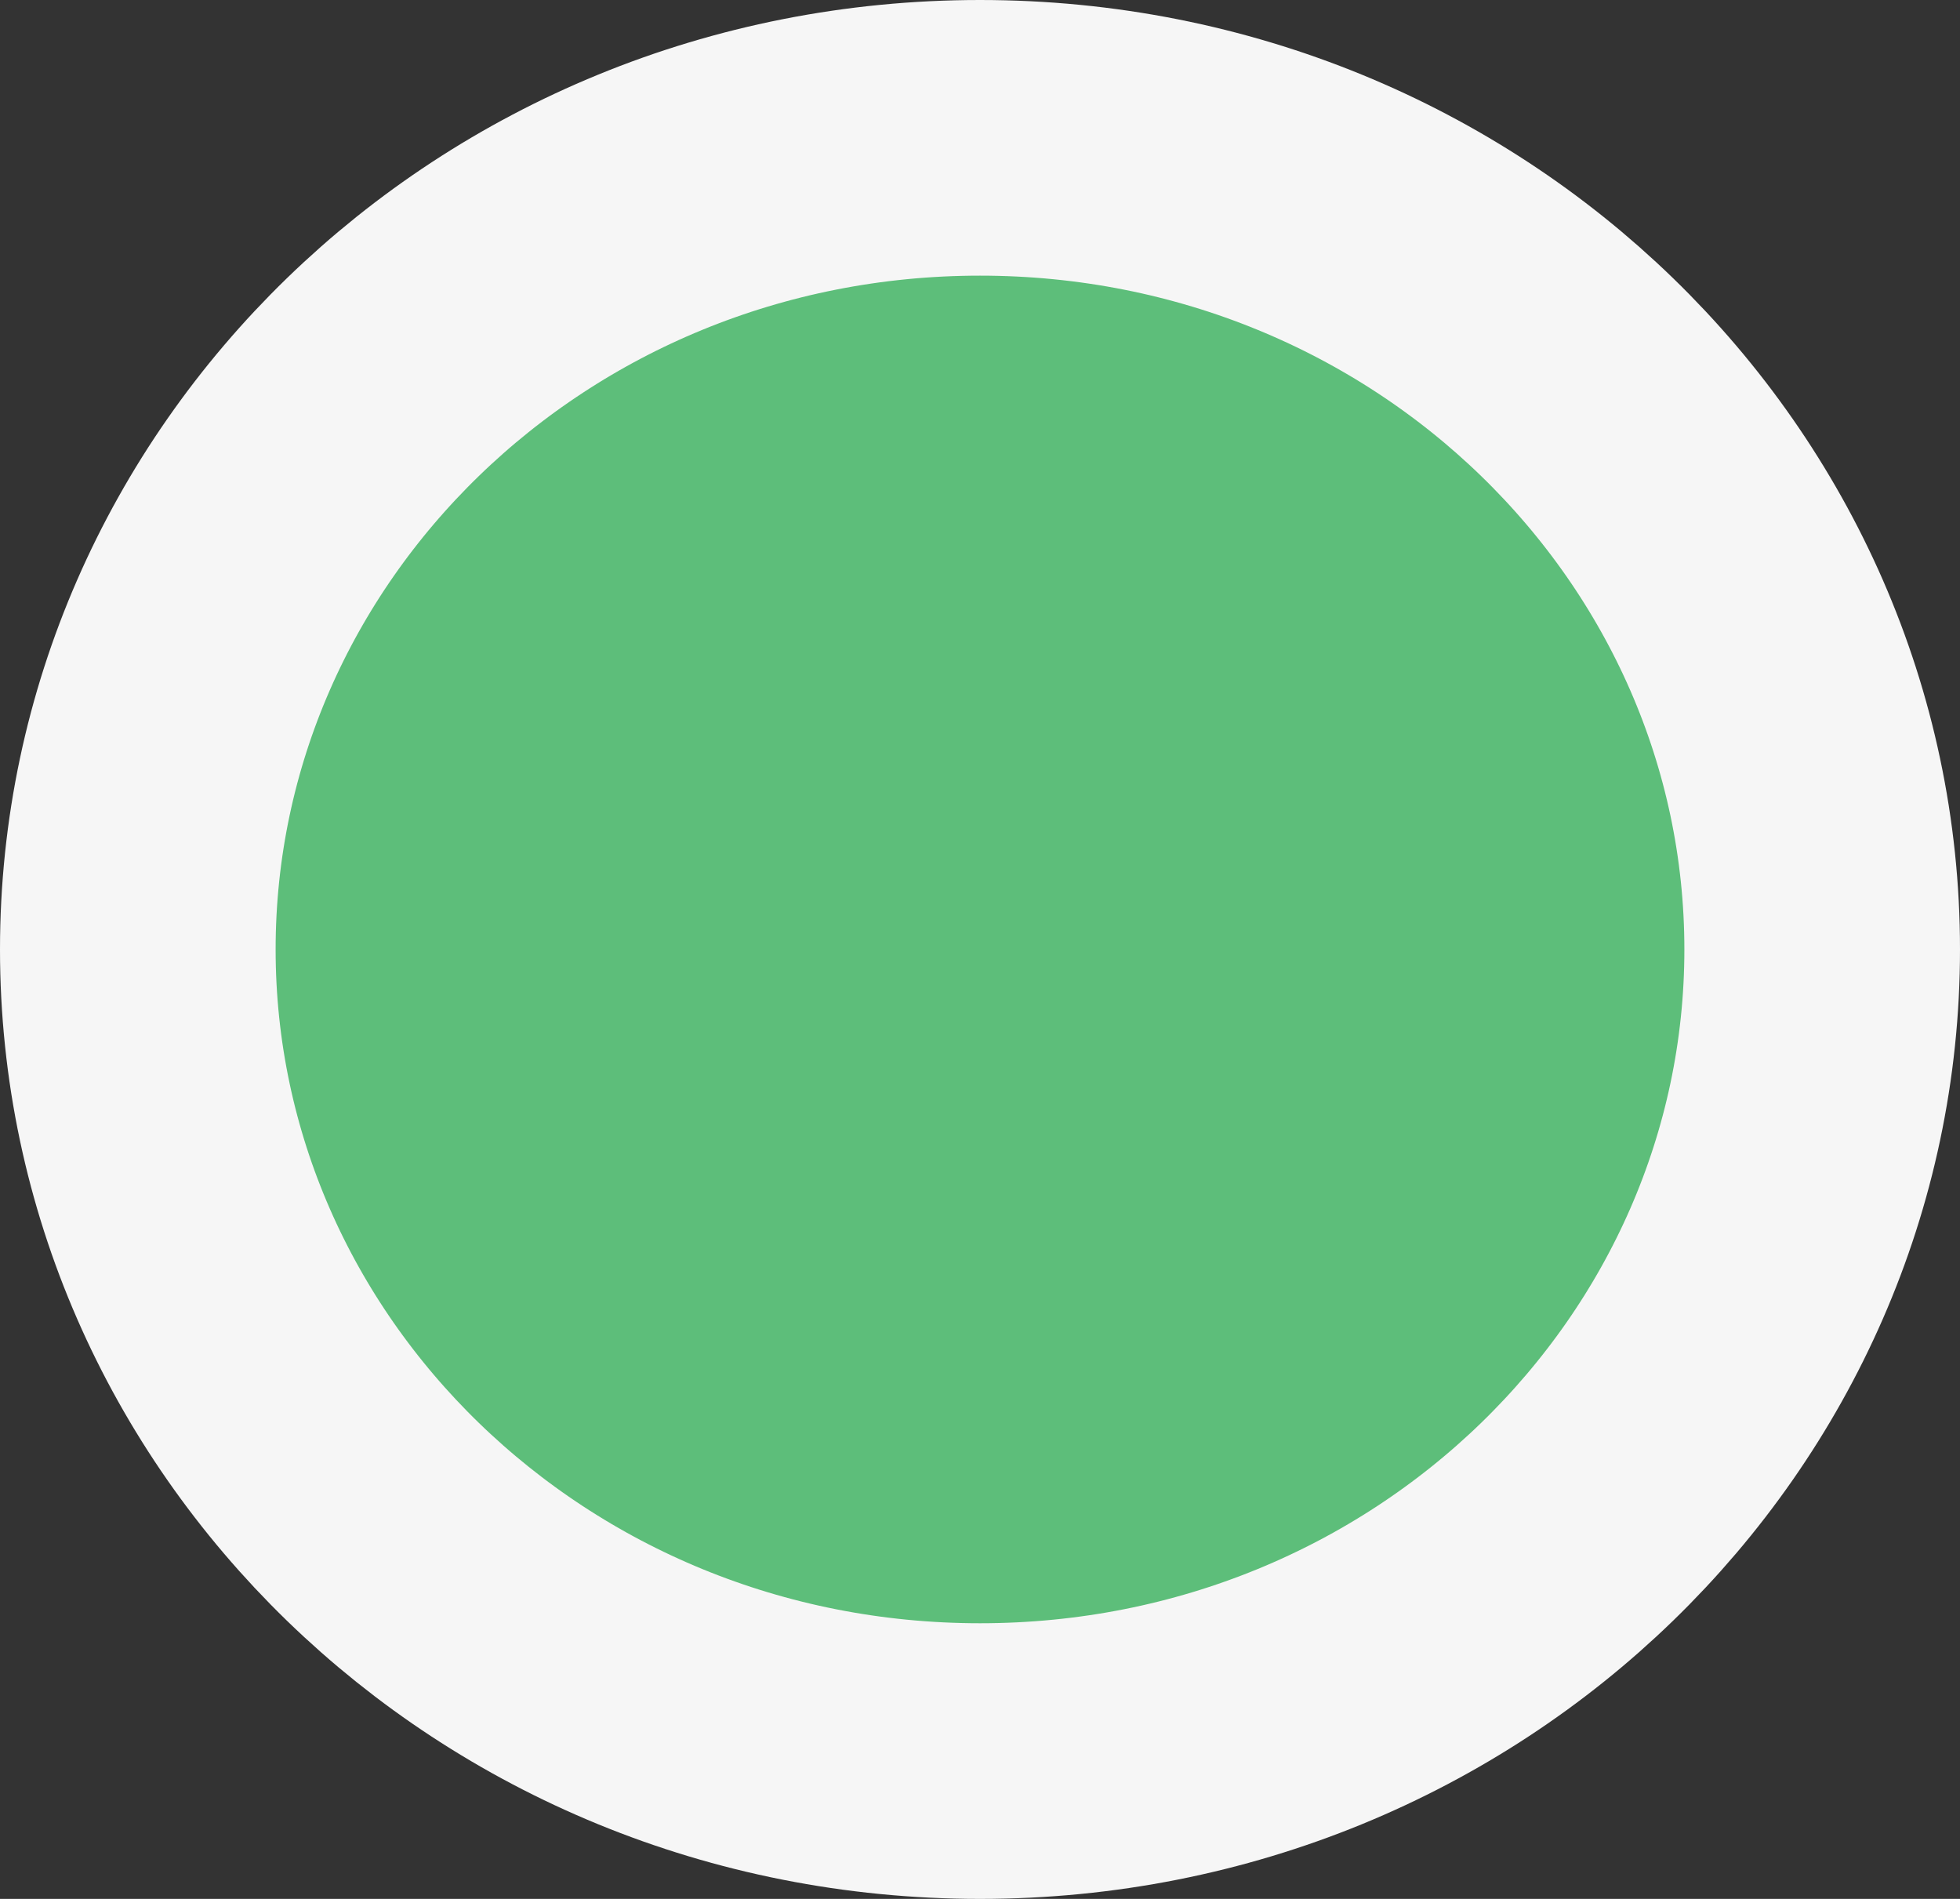 <svg width="64" height="62" viewBox="0 0 64 62" fill="none" xmlns="http://www.w3.org/2000/svg">
<rect x="0" y="0" width="64" height="62" fill="#333333" stroke="none"/>
<path d="M59.5 31C59.5 45.502 47.324 57.5 32 57.5C16.676 57.5 4.5 45.502 4.5 31C4.5 16.498 16.676 4.5 32 4.5C47.324 4.5 59.5 16.498 59.5 31Z" fill="#5DBE7A" stroke="#F6F6F6" stroke-width="9"/>
</svg>
